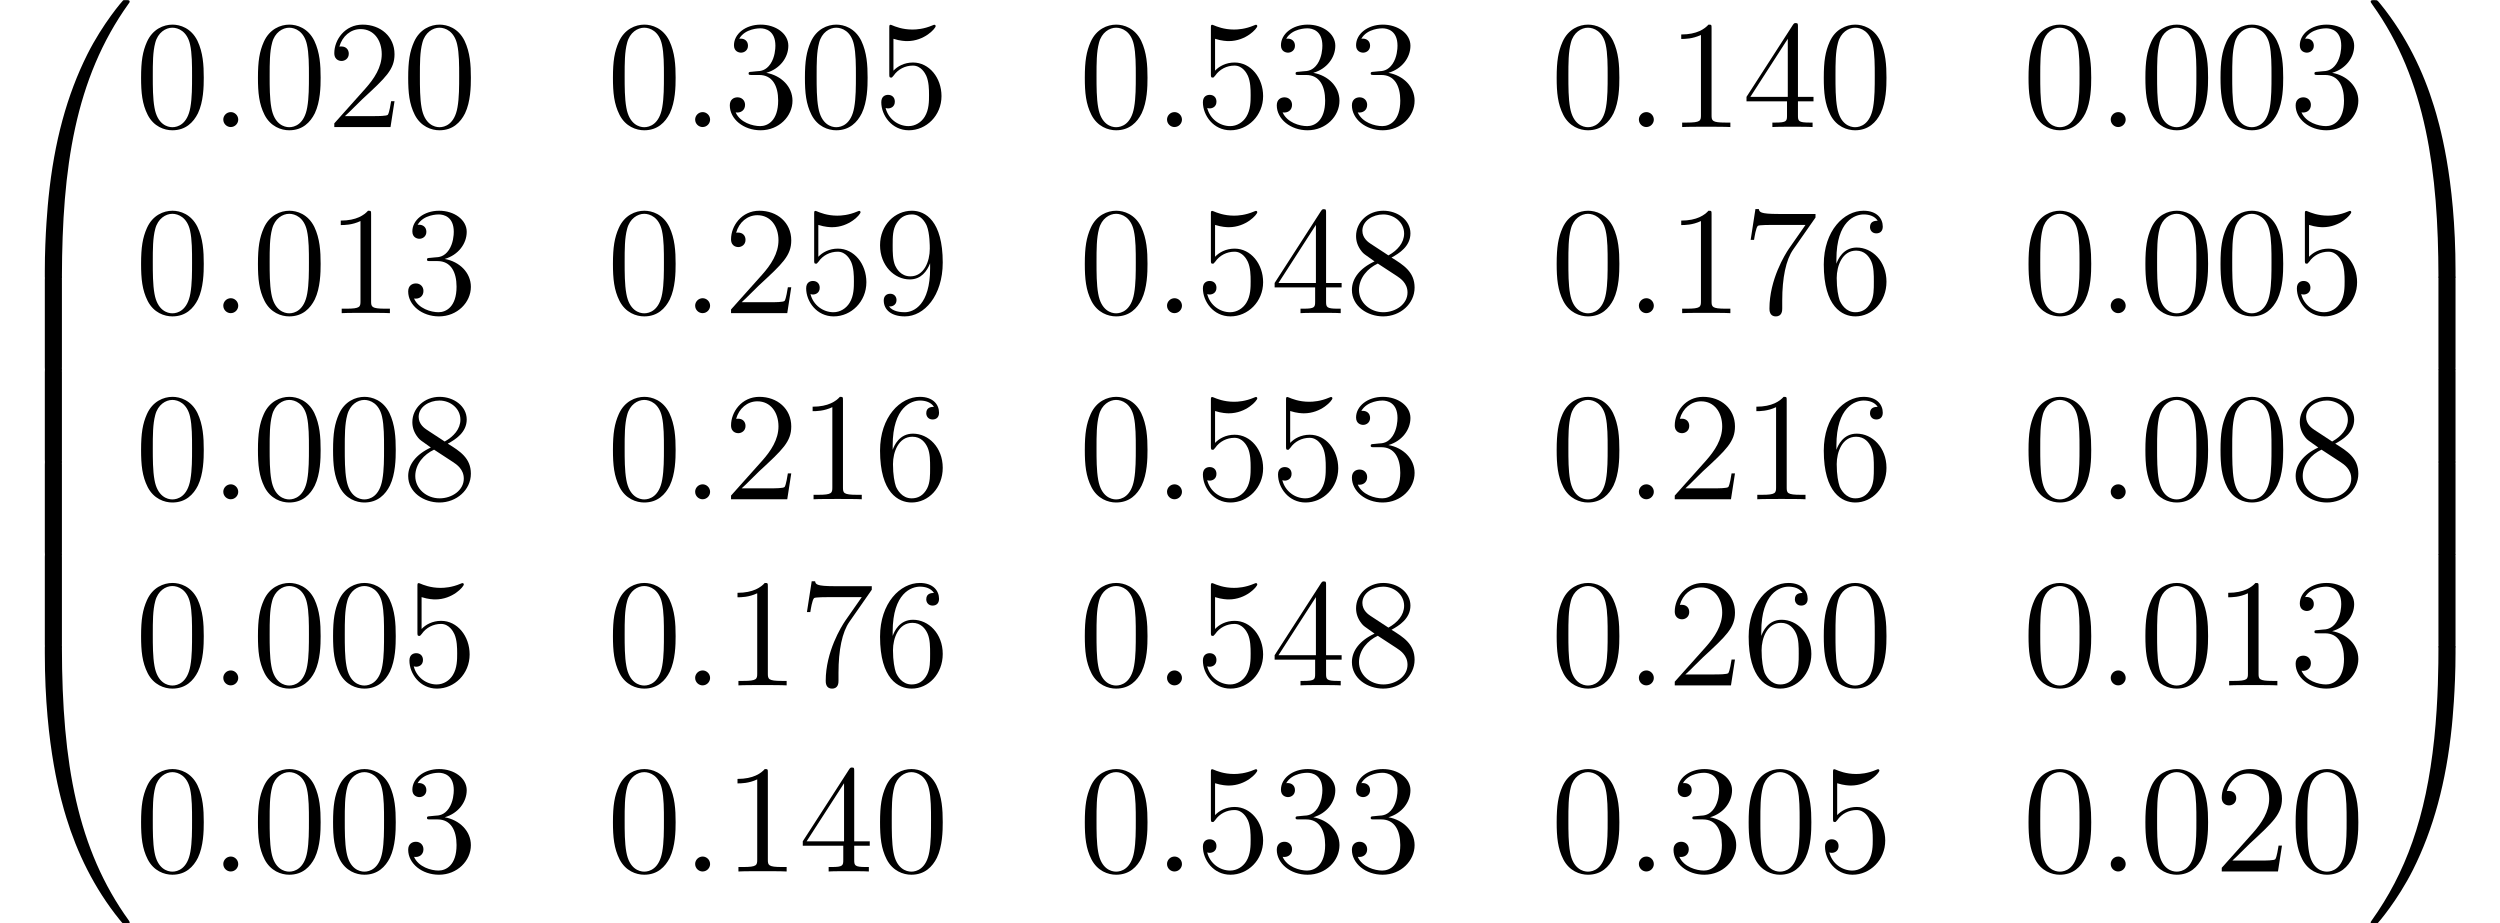 <?xml version='1.0' encoding='UTF-8'?>
<!-- This file was generated by dvisvgm 1.15.1 -->
<svg height='80.966pt' version='1.1' viewBox='-0.239 -0.229 219.278 80.966' width='219.278pt' xmlns='http://www.w3.org/2000/svg' xmlns:xlink='http://www.w3.org/1999/xlink'>
<defs>
<path d='M4.471 21.161C4.734 21.161 4.806 21.161 4.806 20.993C4.83 12.613 5.798 5.655 9.983 -0.191C10.066 -0.299 10.066 -0.323 10.066 -0.347C10.066 -0.466 9.983 -0.466 9.791 -0.466S9.576 -0.466 9.552 -0.442C9.504 -0.406 7.986 1.339 6.779 3.742C5.2 6.898 4.208 10.521 3.766 14.872C3.73 15.243 3.479 17.73 3.479 20.563V21.029C3.491 21.161 3.563 21.161 3.814 21.161H4.471Z' id='g0-48'/>
<path d='M6.97 20.563C6.97 13.258 5.667 8.978 5.296 7.771C4.483 5.117 3.156 2.319 1.16 -0.143C0.98 -0.359 0.933 -0.418 0.885 -0.442C0.861 -0.454 0.849 -0.466 0.658 -0.466C0.478 -0.466 0.383 -0.466 0.383 -0.347C0.383 -0.323 0.383 -0.299 0.538 -0.084C4.698 5.727 5.631 12.9 5.643 20.993C5.643 21.161 5.715 21.161 5.978 21.161H6.635C6.886 21.161 6.958 21.161 6.97 21.029V20.563Z' id='g0-49'/>
<path d='M3.814 -0.598C3.563 -0.598 3.491 -0.598 3.479 -0.466V0C3.479 7.305 4.782 11.585 5.153 12.792C5.966 15.446 7.293 18.244 9.289 20.706C9.468 20.922 9.516 20.981 9.564 21.005C9.588 21.017 9.6 21.029 9.791 21.029S10.066 21.029 10.066 20.91C10.066 20.886 10.066 20.862 9.995 20.754C6.013 15.231 4.818 8.584 4.806 -0.43C4.806 -0.598 4.734 -0.598 4.471 -0.598H3.814Z' id='g0-64'/>
<path d='M6.97 -0.466C6.958 -0.598 6.886 -0.598 6.635 -0.598H5.978C5.715 -0.598 5.643 -0.598 5.643 -0.43C5.643 0.801 5.631 3.646 5.32 6.623C4.674 12.804 3.084 17.084 0.466 20.754C0.383 20.862 0.383 20.886 0.383 20.91C0.383 21.029 0.478 21.029 0.658 21.029C0.849 21.029 0.873 21.029 0.897 21.005C0.944 20.969 2.463 19.224 3.67 16.821C5.248 13.665 6.241 10.042 6.683 5.691C6.719 5.32 6.97 2.833 6.97 0V-0.466Z' id='g0-65'/>
<path d='M4.806 0.203C4.806 -0.108 4.794 -0.12 4.471 -0.12H3.814C3.491 -0.12 3.479 -0.108 3.479 0.203V6.97C3.479 7.281 3.491 7.293 3.814 7.293H4.471C4.794 7.293 4.806 7.281 4.806 6.97V0.203Z' id='g0-66'/>
<path d='M6.97 0.203C6.97 -0.108 6.958 -0.12 6.635 -0.12H5.978C5.655 -0.12 5.643 -0.108 5.643 0.203V6.97C5.643 7.281 5.655 7.293 5.978 7.293H6.635C6.958 7.293 6.97 7.281 6.97 6.97V0.203Z' id='g0-67'/>
<path d='M5.356 -3.826C5.356 -4.818 5.296 -5.786 4.866 -6.695C4.376 -7.687 3.515 -7.95 2.929 -7.95C2.236 -7.95 1.387 -7.603 0.944 -6.611C0.61 -5.858 0.49 -5.117 0.49 -3.826C0.49 -2.666 0.574 -1.793 1.004 -0.944C1.47 -0.036 2.295 0.251 2.917 0.251C3.957 0.251 4.555 -0.371 4.902 -1.064C5.332 -1.961 5.356 -3.132 5.356 -3.826ZM2.917 0.012C2.534 0.012 1.757 -0.203 1.53 -1.506C1.399 -2.224 1.399 -3.132 1.399 -3.969C1.399 -4.949 1.399 -5.834 1.59 -6.539C1.793 -7.34 2.403 -7.711 2.917 -7.711C3.371 -7.711 4.065 -7.436 4.292 -6.408C4.447 -5.727 4.447 -4.782 4.447 -3.969C4.447 -3.168 4.447 -2.26 4.316 -1.53C4.089 -0.215 3.335 0.012 2.917 0.012Z' id='g2-48'/>
<path d='M3.443 -7.663C3.443 -7.938 3.443 -7.95 3.204 -7.95C2.917 -7.627 2.319 -7.185 1.088 -7.185V-6.838C1.363 -6.838 1.961 -6.838 2.618 -7.149V-0.921C2.618 -0.49 2.582 -0.347 1.53 -0.347H1.16V0C1.482 -0.024 2.642 -0.024 3.037 -0.024S4.579 -0.024 4.902 0V-0.347H4.531C3.479 -0.347 3.443 -0.49 3.443 -0.921V-7.663Z' id='g2-49'/>
<path d='M5.26 -2.008H4.997C4.961 -1.805 4.866 -1.148 4.746 -0.956C4.663 -0.849 3.981 -0.849 3.622 -0.849H1.411C1.734 -1.124 2.463 -1.889 2.774 -2.176C4.591 -3.85 5.26 -4.471 5.26 -5.655C5.26 -7.03 4.172 -7.95 2.786 -7.95S0.586 -6.767 0.586 -5.738C0.586 -5.129 1.112 -5.129 1.148 -5.129C1.399 -5.129 1.71 -5.308 1.71 -5.691C1.71 -6.025 1.482 -6.253 1.148 -6.253C1.04 -6.253 1.016 -6.253 0.98 -6.241C1.207 -7.054 1.853 -7.603 2.63 -7.603C3.646 -7.603 4.268 -6.755 4.268 -5.655C4.268 -4.639 3.682 -3.754 3.001 -2.989L0.586 -0.287V0H4.949L5.26 -2.008Z' id='g2-50'/>
<path d='M2.2 -4.292C1.997 -4.28 1.949 -4.268 1.949 -4.16C1.949 -4.041 2.008 -4.041 2.224 -4.041H2.774C3.79 -4.041 4.244 -3.204 4.244 -2.056C4.244 -0.49 3.431 -0.072 2.845 -0.072C2.271 -0.072 1.291 -0.347 0.944 -1.136C1.327 -1.076 1.674 -1.291 1.674 -1.722C1.674 -2.068 1.423 -2.307 1.088 -2.307C0.801 -2.307 0.49 -2.14 0.49 -1.686C0.49 -0.622 1.554 0.251 2.881 0.251C4.304 0.251 5.356 -0.837 5.356 -2.044C5.356 -3.144 4.471 -4.005 3.324 -4.208C4.364 -4.507 5.033 -5.38 5.033 -6.312C5.033 -7.257 4.053 -7.95 2.893 -7.95C1.698 -7.95 0.813 -7.221 0.813 -6.348C0.813 -5.87 1.184 -5.774 1.363 -5.774C1.614 -5.774 1.901 -5.954 1.901 -6.312C1.901 -6.695 1.614 -6.862 1.351 -6.862C1.279 -6.862 1.255 -6.862 1.219 -6.85C1.674 -7.663 2.798 -7.663 2.857 -7.663C3.252 -7.663 4.029 -7.484 4.029 -6.312C4.029 -6.085 3.993 -5.416 3.646 -4.902C3.288 -4.376 2.881 -4.34 2.558 -4.328L2.2 -4.292Z' id='g2-51'/>
<path d='M4.316 -7.783C4.316 -8.01 4.316 -8.07 4.148 -8.07C4.053 -8.07 4.017 -8.07 3.921 -7.926L0.323 -2.343V-1.997H3.467V-0.909C3.467 -0.466 3.443 -0.347 2.57 -0.347H2.331V0C2.606 -0.024 3.551 -0.024 3.885 -0.024S5.177 -0.024 5.452 0V-0.347H5.212C4.352 -0.347 4.316 -0.466 4.316 -0.909V-1.997H5.523V-2.343H4.316V-7.783ZM3.527 -6.85V-2.343H0.622L3.527 -6.85Z' id='g2-52'/>
<path d='M1.53 -6.85C2.044 -6.683 2.463 -6.671 2.594 -6.671C3.945 -6.671 4.806 -7.663 4.806 -7.831C4.806 -7.878 4.782 -7.938 4.71 -7.938C4.686 -7.938 4.663 -7.938 4.555 -7.89C3.885 -7.603 3.312 -7.568 3.001 -7.568C2.212 -7.568 1.65 -7.807 1.423 -7.902C1.339 -7.938 1.315 -7.938 1.303 -7.938C1.207 -7.938 1.207 -7.867 1.207 -7.675V-4.125C1.207 -3.909 1.207 -3.838 1.351 -3.838C1.411 -3.838 1.423 -3.85 1.542 -3.993C1.877 -4.483 2.439 -4.77 3.037 -4.77C3.67 -4.77 3.981 -4.184 4.077 -3.981C4.28 -3.515 4.292 -2.929 4.292 -2.475S4.292 -1.339 3.957 -0.801C3.694 -0.371 3.228 -0.072 2.702 -0.072C1.913 -0.072 1.136 -0.61 0.921 -1.482C0.98 -1.459 1.052 -1.447 1.112 -1.447C1.315 -1.447 1.638 -1.566 1.638 -1.973C1.638 -2.307 1.411 -2.499 1.112 -2.499C0.897 -2.499 0.586 -2.391 0.586 -1.925C0.586 -0.909 1.399 0.251 2.726 0.251C4.077 0.251 5.26 -0.885 5.26 -2.403C5.26 -3.826 4.304 -5.009 3.049 -5.009C2.367 -5.009 1.841 -4.71 1.53 -4.376V-6.85Z' id='g2-53'/>
<path d='M1.47 -4.16C1.47 -7.185 2.941 -7.663 3.587 -7.663C4.017 -7.663 4.447 -7.532 4.674 -7.173C4.531 -7.173 4.077 -7.173 4.077 -6.683C4.077 -6.42 4.256 -6.193 4.567 -6.193C4.866 -6.193 5.069 -6.372 5.069 -6.719C5.069 -7.34 4.615 -7.95 3.575 -7.95C2.068 -7.95 0.49 -6.408 0.49 -3.778C0.49 -0.49 1.925 0.251 2.941 0.251C4.244 0.251 5.356 -0.885 5.356 -2.439C5.356 -4.029 4.244 -5.093 3.049 -5.093C1.985 -5.093 1.59 -4.172 1.47 -3.838V-4.16ZM2.941 -0.072C2.188 -0.072 1.829 -0.741 1.722 -0.992C1.614 -1.303 1.494 -1.889 1.494 -2.726C1.494 -3.67 1.925 -4.854 3.001 -4.854C3.658 -4.854 4.005 -4.411 4.184 -4.005C4.376 -3.563 4.376 -2.965 4.376 -2.451C4.376 -1.841 4.376 -1.303 4.148 -0.849C3.85 -0.275 3.419 -0.072 2.941 -0.072Z' id='g2-54'/>
<path d='M5.679 -7.424V-7.699H2.798C1.351 -7.699 1.327 -7.855 1.279 -8.082H1.016L0.646 -5.691H0.909C0.944 -5.906 1.052 -6.647 1.207 -6.779C1.303 -6.85 2.2 -6.85 2.367 -6.85H4.902L3.634 -5.033C3.312 -4.567 2.104 -2.606 2.104 -0.359C2.104 -0.227 2.104 0.251 2.594 0.251C3.096 0.251 3.096 -0.215 3.096 -0.371V-0.968C3.096 -2.75 3.383 -4.136 3.945 -4.937L5.679 -7.424Z' id='g2-55'/>
<path d='M3.563 -4.316C4.16 -4.639 5.033 -5.189 5.033 -6.193C5.033 -7.233 4.029 -7.95 2.929 -7.95C1.745 -7.95 0.813 -7.077 0.813 -5.99C0.813 -5.583 0.933 -5.177 1.267 -4.77C1.399 -4.615 1.411 -4.603 2.248 -4.017C1.088 -3.479 0.49 -2.678 0.49 -1.805C0.49 -0.538 1.698 0.251 2.917 0.251C4.244 0.251 5.356 -0.729 5.356 -1.985C5.356 -3.204 4.495 -3.742 3.563 -4.316ZM1.937 -5.392C1.781 -5.499 1.303 -5.81 1.303 -6.396C1.303 -7.173 2.116 -7.663 2.917 -7.663C3.778 -7.663 4.543 -7.042 4.543 -6.181C4.543 -5.452 4.017 -4.866 3.324 -4.483L1.937 -5.392ZM2.499 -3.85L3.945 -2.905C4.256 -2.702 4.806 -2.331 4.806 -1.602C4.806 -0.693 3.885 -0.072 2.929 -0.072C1.913 -0.072 1.04 -0.813 1.04 -1.805C1.04 -2.738 1.722 -3.491 2.499 -3.85Z' id='g2-56'/>
<path d='M4.376 -3.479C4.376 -0.658 3.12 -0.072 2.403 -0.072C2.116 -0.072 1.482 -0.108 1.184 -0.526H1.255C1.339 -0.502 1.769 -0.574 1.769 -1.016C1.769 -1.279 1.59 -1.506 1.279 -1.506S0.777 -1.303 0.777 -0.992C0.777 -0.251 1.375 0.251 2.415 0.251C3.909 0.251 5.356 -1.339 5.356 -3.933C5.356 -7.149 4.017 -7.95 2.965 -7.95C1.65 -7.95 0.49 -6.85 0.49 -5.272S1.602 -2.618 2.798 -2.618C3.682 -2.618 4.136 -3.264 4.376 -3.873V-3.479ZM2.845 -2.857C2.092 -2.857 1.769 -3.467 1.662 -3.694C1.47 -4.148 1.47 -4.722 1.47 -5.26C1.47 -5.93 1.47 -6.504 1.781 -6.994C1.997 -7.317 2.319 -7.663 2.965 -7.663C3.646 -7.663 3.993 -7.066 4.113 -6.791C4.352 -6.205 4.352 -5.189 4.352 -5.009C4.352 -4.005 3.897 -2.857 2.845 -2.857Z' id='g2-57'/>
<path d='M2.2 -0.574C2.2 -0.921 1.913 -1.16 1.626 -1.16C1.279 -1.16 1.04 -0.873 1.04 -0.586C1.04 -0.239 1.327 0 1.614 0C1.961 0 2.2 -0.287 2.2 -0.574Z' id='g1-58'/>
</defs>
<g id='page1' transform='matrix(1.13 0 0 1.13 -63.986 -61.304)'>
<use x='56.413' xlink:href='#g0-48' y='54.525'/>
<use x='56.413' xlink:href='#g0-66' y='75.566'/>
<use x='56.413' xlink:href='#g0-66' y='82.74'/>
<use x='56.413' xlink:href='#g0-66' y='89.913'/>
<use x='56.413' xlink:href='#g0-66' y='97.086'/>
<use x='56.413' xlink:href='#g0-64' y='104.737'/>
<use x='66.874' xlink:href='#g2-48' y='63.91'/>
<use x='72.705' xlink:href='#g1-58' y='63.91'/>
<use x='75.945' xlink:href='#g2-48' y='63.91'/>
<use x='81.776' xlink:href='#g2-50' y='63.91'/>
<use x='87.607' xlink:href='#g2-48' y='63.91'/>
<use x='103.5' xlink:href='#g2-48' y='63.91'/>
<use x='109.331' xlink:href='#g1-58' y='63.91'/>
<use x='112.571' xlink:href='#g2-51' y='63.91'/>
<use x='118.402' xlink:href='#g2-48' y='63.91'/>
<use x='124.233' xlink:href='#g2-53' y='63.91'/>
<use x='140.127' xlink:href='#g2-48' y='63.91'/>
<use x='145.958' xlink:href='#g1-58' y='63.91'/>
<use x='149.197' xlink:href='#g2-53' y='63.91'/>
<use x='155.028' xlink:href='#g2-51' y='63.91'/>
<use x='160.859' xlink:href='#g2-51' y='63.91'/>
<use x='176.753' xlink:href='#g2-48' y='63.91'/>
<use x='182.584' xlink:href='#g1-58' y='63.91'/>
<use x='185.823' xlink:href='#g2-49' y='63.91'/>
<use x='191.655' xlink:href='#g2-52' y='63.91'/>
<use x='197.486' xlink:href='#g2-48' y='63.91'/>
<use x='213.379' xlink:href='#g2-48' y='63.91'/>
<use x='219.21' xlink:href='#g1-58' y='63.91'/>
<use x='222.45' xlink:href='#g2-48' y='63.91'/>
<use x='228.281' xlink:href='#g2-48' y='63.91'/>
<use x='234.112' xlink:href='#g2-51' y='63.91'/>
<use x='66.874' xlink:href='#g2-48' y='78.356'/>
<use x='72.705' xlink:href='#g1-58' y='78.356'/>
<use x='75.945' xlink:href='#g2-48' y='78.356'/>
<use x='81.776' xlink:href='#g2-49' y='78.356'/>
<use x='87.607' xlink:href='#g2-51' y='78.356'/>
<use x='103.5' xlink:href='#g2-48' y='78.356'/>
<use x='109.331' xlink:href='#g1-58' y='78.356'/>
<use x='112.571' xlink:href='#g2-50' y='78.356'/>
<use x='118.402' xlink:href='#g2-53' y='78.356'/>
<use x='124.233' xlink:href='#g2-57' y='78.356'/>
<use x='140.127' xlink:href='#g2-48' y='78.356'/>
<use x='145.958' xlink:href='#g1-58' y='78.356'/>
<use x='149.197' xlink:href='#g2-53' y='78.356'/>
<use x='155.028' xlink:href='#g2-52' y='78.356'/>
<use x='160.859' xlink:href='#g2-56' y='78.356'/>
<use x='176.753' xlink:href='#g2-48' y='78.356'/>
<use x='182.584' xlink:href='#g1-58' y='78.356'/>
<use x='185.823' xlink:href='#g2-49' y='78.356'/>
<use x='191.655' xlink:href='#g2-55' y='78.356'/>
<use x='197.486' xlink:href='#g2-54' y='78.356'/>
<use x='213.379' xlink:href='#g2-48' y='78.356'/>
<use x='219.21' xlink:href='#g1-58' y='78.356'/>
<use x='222.45' xlink:href='#g2-48' y='78.356'/>
<use x='228.281' xlink:href='#g2-48' y='78.356'/>
<use x='234.112' xlink:href='#g2-53' y='78.356'/>
<use x='66.874' xlink:href='#g2-48' y='92.802'/>
<use x='72.705' xlink:href='#g1-58' y='92.802'/>
<use x='75.945' xlink:href='#g2-48' y='92.802'/>
<use x='81.776' xlink:href='#g2-48' y='92.802'/>
<use x='87.607' xlink:href='#g2-56' y='92.802'/>
<use x='103.5' xlink:href='#g2-48' y='92.802'/>
<use x='109.331' xlink:href='#g1-58' y='92.802'/>
<use x='112.571' xlink:href='#g2-50' y='92.802'/>
<use x='118.402' xlink:href='#g2-49' y='92.802'/>
<use x='124.233' xlink:href='#g2-54' y='92.802'/>
<use x='140.127' xlink:href='#g2-48' y='92.802'/>
<use x='145.958' xlink:href='#g1-58' y='92.802'/>
<use x='149.197' xlink:href='#g2-53' y='92.802'/>
<use x='155.028' xlink:href='#g2-53' y='92.802'/>
<use x='160.859' xlink:href='#g2-51' y='92.802'/>
<use x='176.753' xlink:href='#g2-48' y='92.802'/>
<use x='182.584' xlink:href='#g1-58' y='92.802'/>
<use x='185.823' xlink:href='#g2-50' y='92.802'/>
<use x='191.655' xlink:href='#g2-49' y='92.802'/>
<use x='197.486' xlink:href='#g2-54' y='92.802'/>
<use x='213.379' xlink:href='#g2-48' y='92.802'/>
<use x='219.21' xlink:href='#g1-58' y='92.802'/>
<use x='222.45' xlink:href='#g2-48' y='92.802'/>
<use x='228.281' xlink:href='#g2-48' y='92.802'/>
<use x='234.112' xlink:href='#g2-56' y='92.802'/>
<use x='66.874' xlink:href='#g2-48' y='107.248'/>
<use x='72.705' xlink:href='#g1-58' y='107.248'/>
<use x='75.945' xlink:href='#g2-48' y='107.248'/>
<use x='81.776' xlink:href='#g2-48' y='107.248'/>
<use x='87.607' xlink:href='#g2-53' y='107.248'/>
<use x='103.5' xlink:href='#g2-48' y='107.248'/>
<use x='109.331' xlink:href='#g1-58' y='107.248'/>
<use x='112.571' xlink:href='#g2-49' y='107.248'/>
<use x='118.402' xlink:href='#g2-55' y='107.248'/>
<use x='124.233' xlink:href='#g2-54' y='107.248'/>
<use x='140.127' xlink:href='#g2-48' y='107.248'/>
<use x='145.958' xlink:href='#g1-58' y='107.248'/>
<use x='149.197' xlink:href='#g2-53' y='107.248'/>
<use x='155.028' xlink:href='#g2-52' y='107.248'/>
<use x='160.859' xlink:href='#g2-56' y='107.248'/>
<use x='176.753' xlink:href='#g2-48' y='107.248'/>
<use x='182.584' xlink:href='#g1-58' y='107.248'/>
<use x='185.823' xlink:href='#g2-50' y='107.248'/>
<use x='191.655' xlink:href='#g2-54' y='107.248'/>
<use x='197.486' xlink:href='#g2-48' y='107.248'/>
<use x='213.379' xlink:href='#g2-48' y='107.248'/>
<use x='219.21' xlink:href='#g1-58' y='107.248'/>
<use x='222.45' xlink:href='#g2-48' y='107.248'/>
<use x='228.281' xlink:href='#g2-49' y='107.248'/>
<use x='234.112' xlink:href='#g2-51' y='107.248'/>
<use x='66.874' xlink:href='#g2-48' y='121.694'/>
<use x='72.705' xlink:href='#g1-58' y='121.694'/>
<use x='75.945' xlink:href='#g2-48' y='121.694'/>
<use x='81.776' xlink:href='#g2-48' y='121.694'/>
<use x='87.607' xlink:href='#g2-51' y='121.694'/>
<use x='103.5' xlink:href='#g2-48' y='121.694'/>
<use x='109.331' xlink:href='#g1-58' y='121.694'/>
<use x='112.571' xlink:href='#g2-49' y='121.694'/>
<use x='118.402' xlink:href='#g2-52' y='121.694'/>
<use x='124.233' xlink:href='#g2-48' y='121.694'/>
<use x='140.127' xlink:href='#g2-48' y='121.694'/>
<use x='145.958' xlink:href='#g1-58' y='121.694'/>
<use x='149.197' xlink:href='#g2-53' y='121.694'/>
<use x='155.028' xlink:href='#g2-51' y='121.694'/>
<use x='160.859' xlink:href='#g2-51' y='121.694'/>
<use x='176.753' xlink:href='#g2-48' y='121.694'/>
<use x='182.584' xlink:href='#g1-58' y='121.694'/>
<use x='185.823' xlink:href='#g2-51' y='121.694'/>
<use x='191.655' xlink:href='#g2-48' y='121.694'/>
<use x='197.486' xlink:href='#g2-53' y='121.694'/>
<use x='213.379' xlink:href='#g2-48' y='121.694'/>
<use x='219.21' xlink:href='#g1-58' y='121.694'/>
<use x='222.45' xlink:href='#g2-48' y='121.694'/>
<use x='228.281' xlink:href='#g2-50' y='121.694'/>
<use x='234.112' xlink:href='#g2-48' y='121.694'/>
<use x='240.043' xlink:href='#g0-49' y='54.525'/>
<use x='240.043' xlink:href='#g0-67' y='75.566'/>
<use x='240.043' xlink:href='#g0-67' y='82.74'/>
<use x='240.043' xlink:href='#g0-67' y='89.913'/>
<use x='240.043' xlink:href='#g0-67' y='97.086'/>
<use x='240.043' xlink:href='#g0-65' y='104.737'/>
</g>
</svg>
